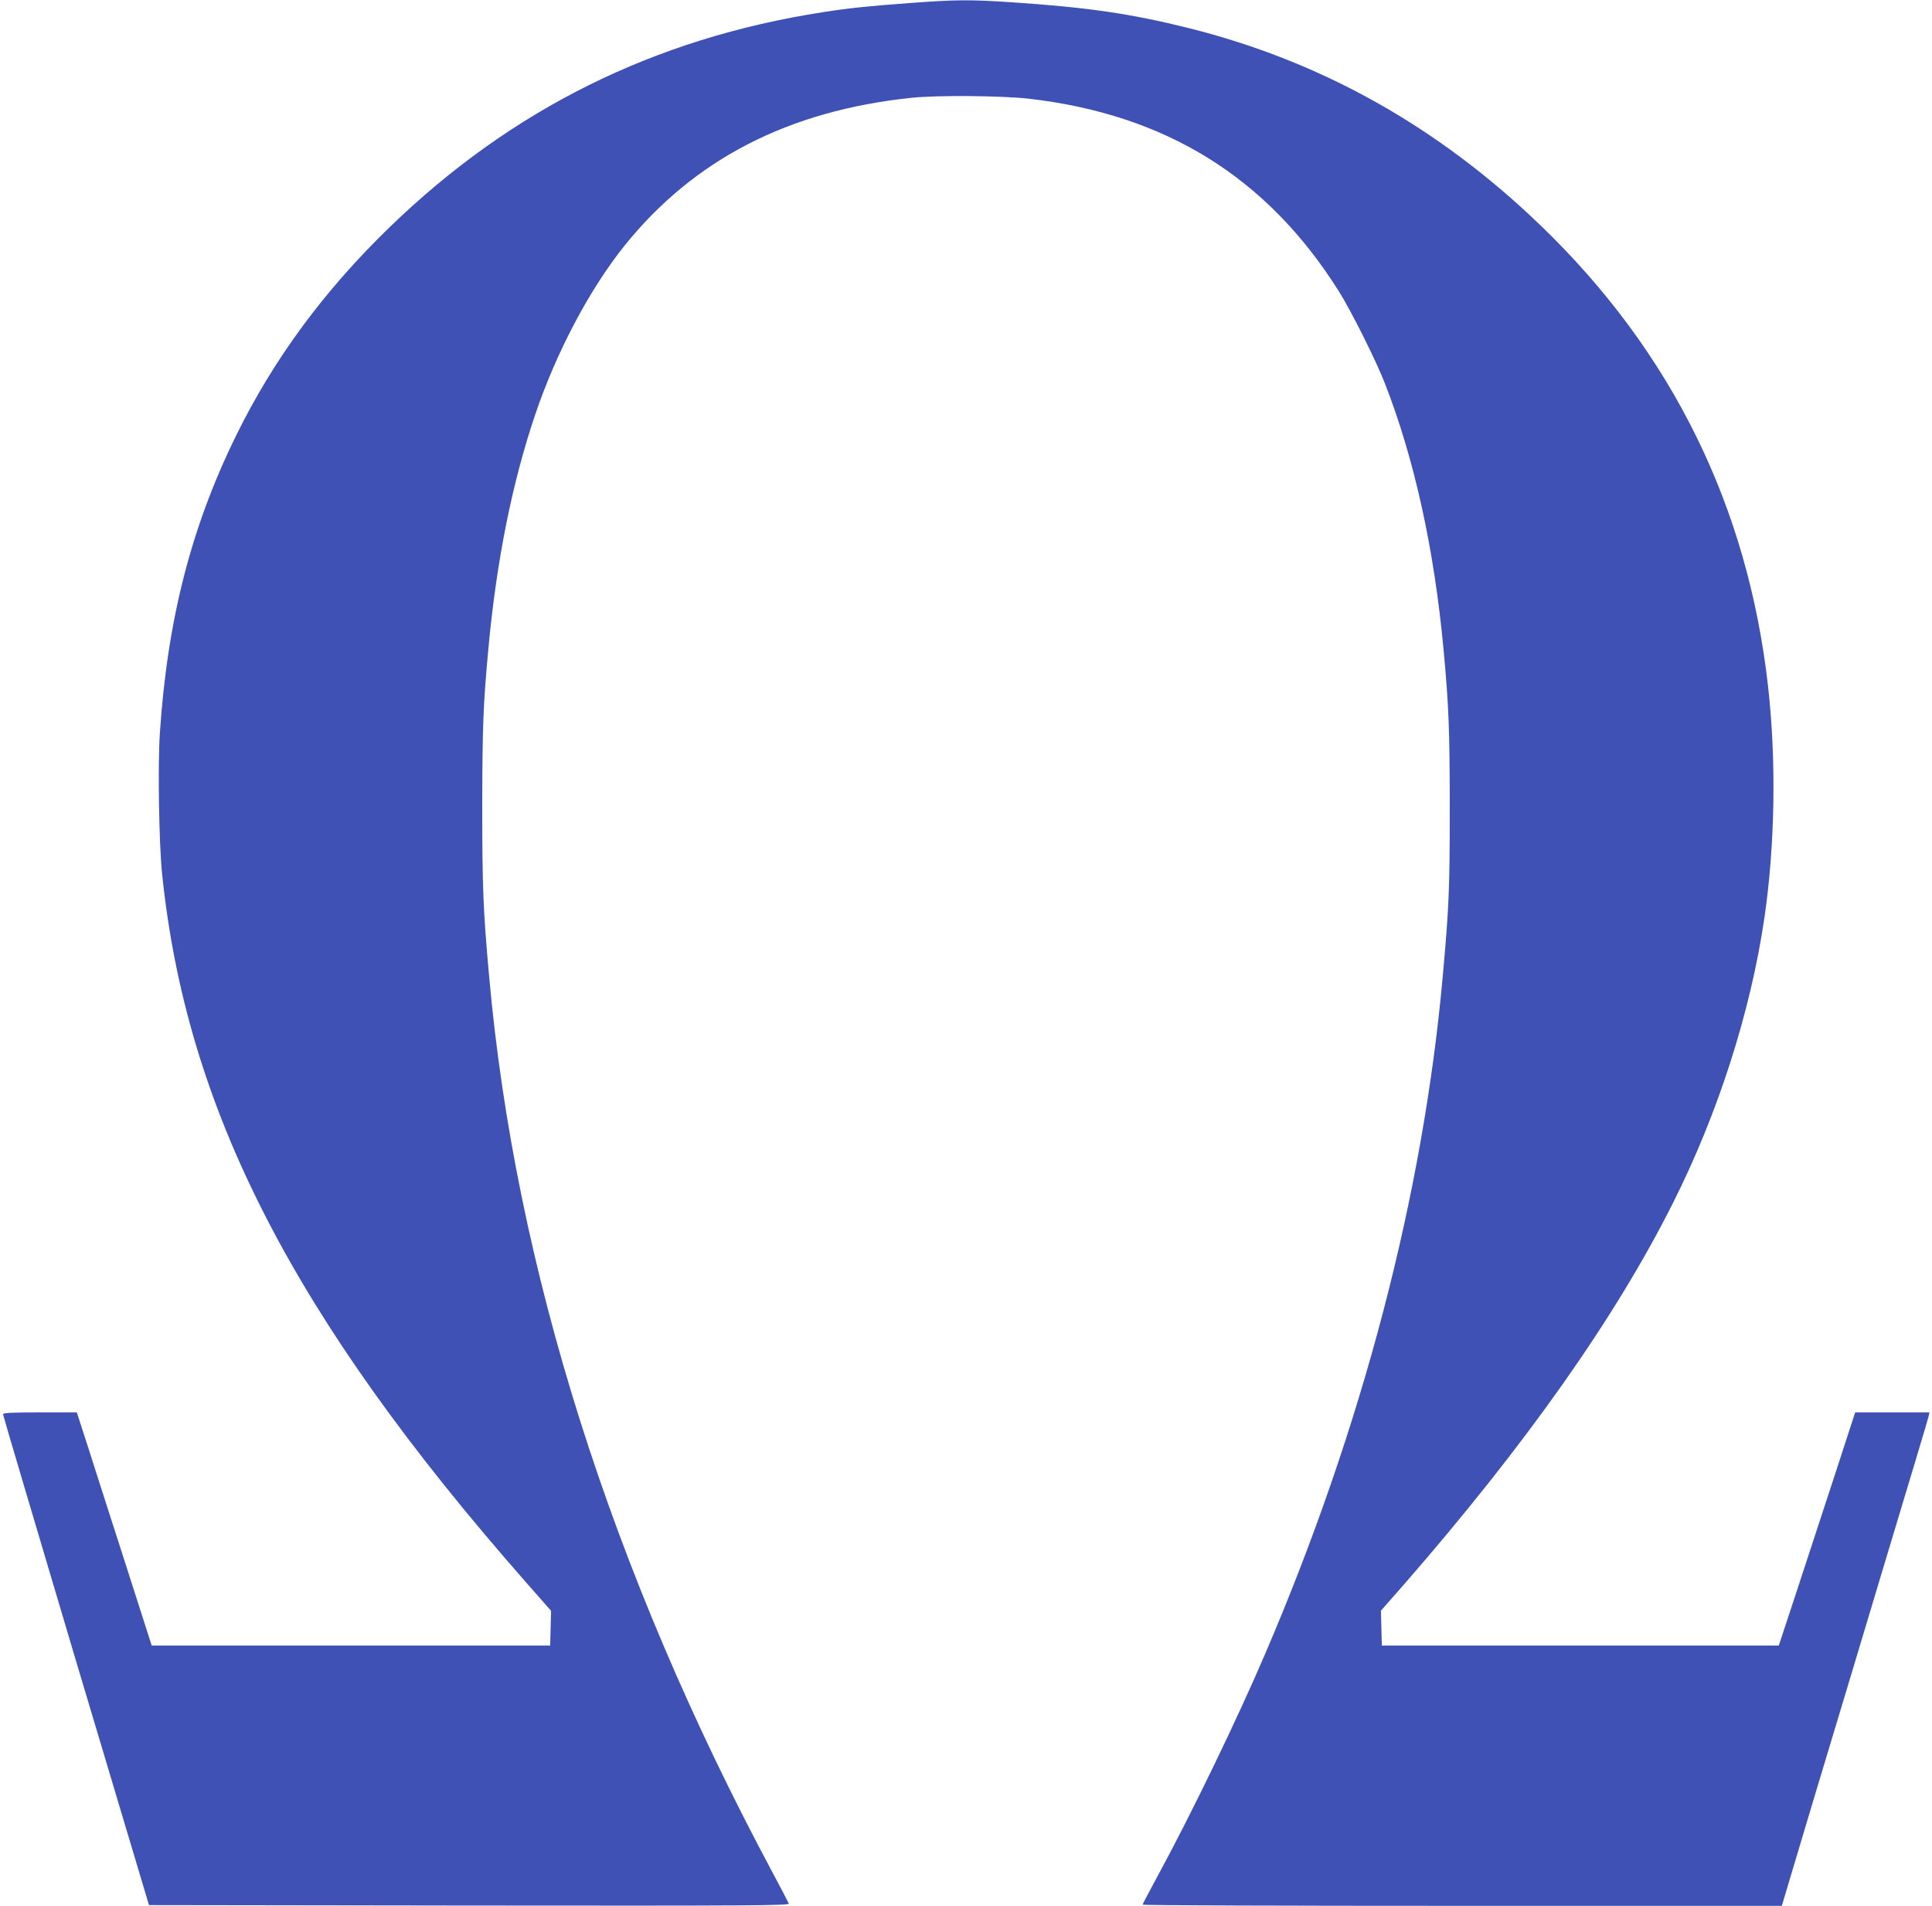<?xml version="1.0" standalone="no"?>
<!DOCTYPE svg PUBLIC "-//W3C//DTD SVG 20010904//EN"
 "http://www.w3.org/TR/2001/REC-SVG-20010904/DTD/svg10.dtd">
<svg version="1.0" xmlns="http://www.w3.org/2000/svg"
 width="1280pt" height="1263pt" viewBox="0 0 1280 1263"
 preserveAspectRatio="xMidYMid meet">
<g transform="translate(0,1263) scale(0.1,-0.1)"
fill="#3f51b5" stroke="none">
<path d="M6030 12610 c-275 -20 -408 -34 -580 -61 -1115 -173 -2061 -642
-2868 -1424 -435 -421 -769 -875 -1017 -1380 -298 -606 -456 -1222 -506 -1975
-14 -215 -6 -725 15 -931 160 -1559 869 -2940 2410 -4694 l167 -190 -3 -115
-3 -115 -1320 0 -1320 0 -173 540 c-96 297 -207 645 -248 773 l-75 232 -245 0
c-189 0 -244 -3 -244 -12 0 -7 218 -742 483 -1633 l484 -1620 2122 -3 c1870
-2 2122 0 2117 13 -3 8 -53 104 -111 212 -1066 1993 -1701 4001 -1874 5928
-40 445 -46 591 -46 1135 1 522 6 666 40 1035 54 586 157 1101 310 1555 140
415 360 831 591 1120 461 574 1088 897 1904 982 173 18 595 14 775 -6 908
-104 1580 -521 2055 -1276 80 -127 248 -462 305 -610 195 -499 327 -1097 389
-1766 34 -366 41 -528 41 -1049 0 -535 -5 -656 -46 -1110 -130 -1454 -533
-2993 -1177 -4495 -186 -435 -489 -1061 -711 -1470 -55 -102 -101 -188 -101
-192 0 -5 953 -8 2118 -8 l2117 0 207 693 c115 380 332 1104 483 1607 152 503
279 927 282 942 l6 28 -246 0 -246 0 -136 -418 c-75 -229 -189 -577 -253 -772
l-117 -355 -1315 0 -1315 0 -3 115 -3 116 153 174 c809 929 1402 1770 1783
2530 299 595 514 1268 605 1890 70 480 79 1041 24 1530 -134 1195 -638 2218
-1505 3054 -680 656 -1454 1090 -2334 1310 -386 96 -667 137 -1173 171 -271
18 -370 18 -672 -5z"/>
</g>
</svg>
